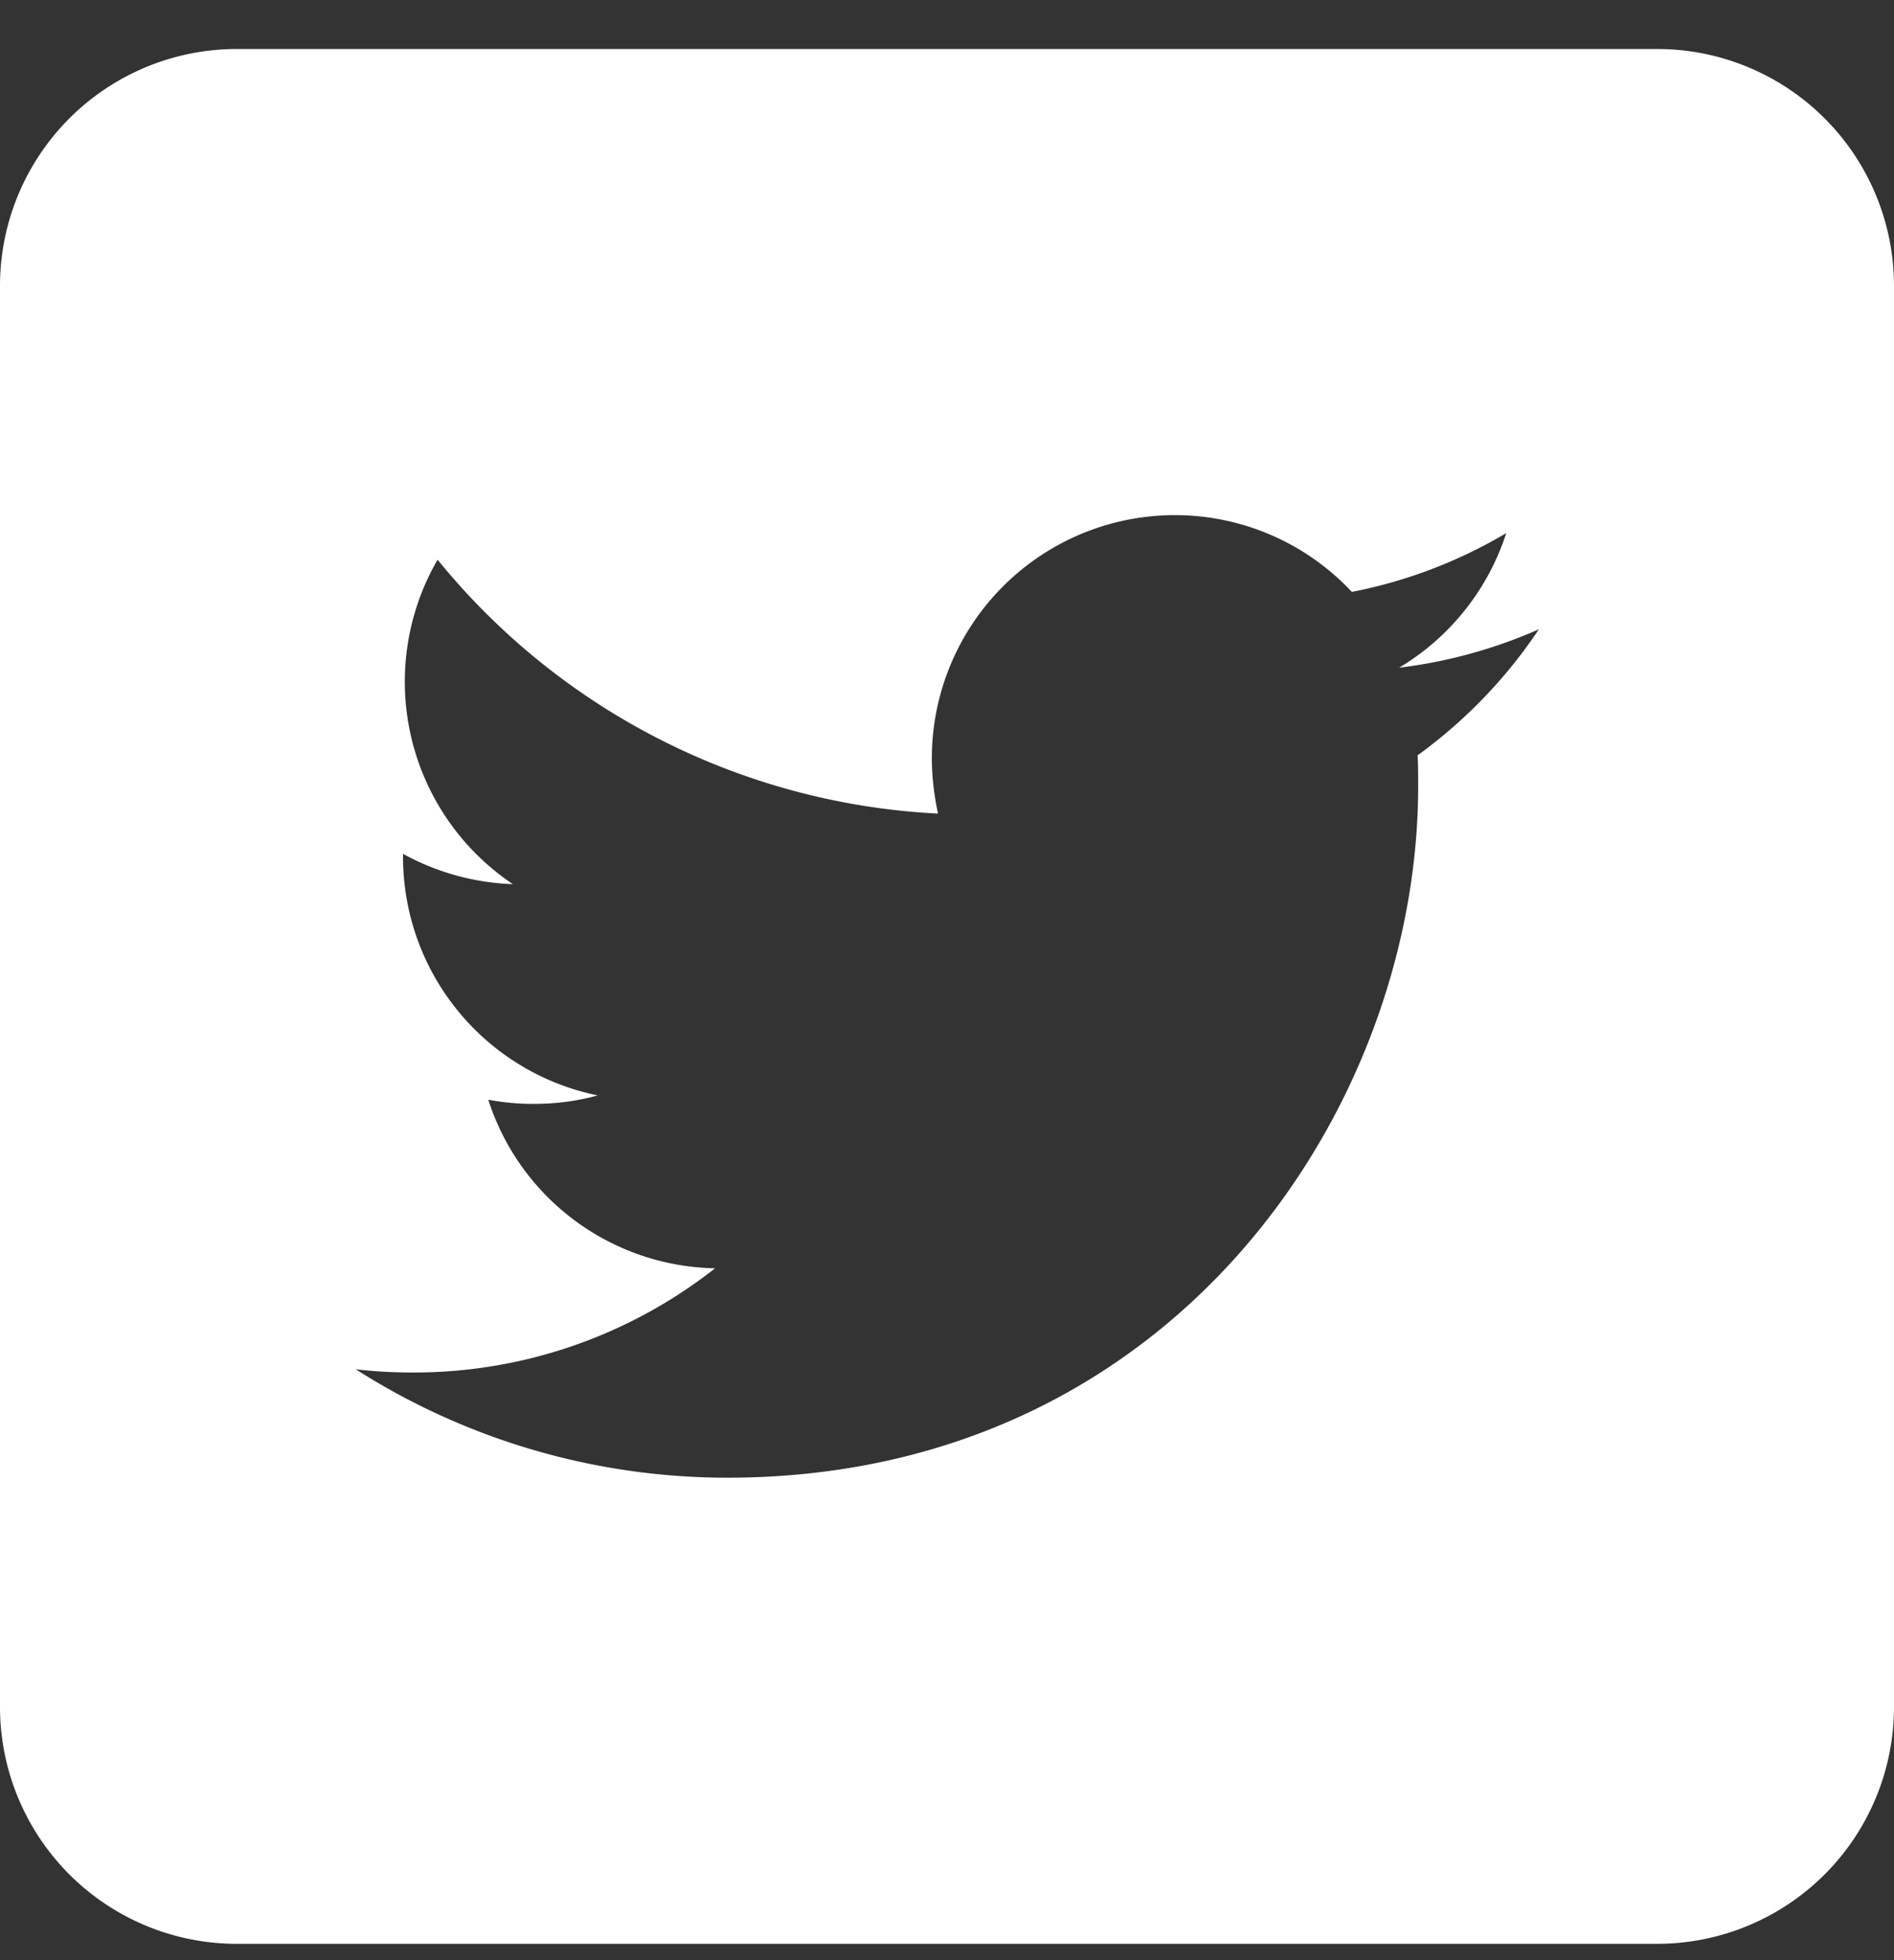 <svg width="29" height="30" viewBox="0 0 29 30" version="1.1" xmlns="http://www.w3.org/2000/svg"><rect x="0" y="0" width="29" height="30" fill="#333333" stroke="none"/><g id="Page-1" stroke="none" stroke-width="1" fill="none" fill-rule="evenodd"><g id="1.-Home-Desktop-National" transform="translate(-208 -5174)" fill="#FFF"><g id="Sections/footer" transform="translate(.5 4722)"><g id="Group" transform="translate(165 451.25)"><g id="_Icons-/-32px---Social--/-Twitter-1" transform="translate(41)"><path d="M26.875 30.5H5.125A3.626 3.626 0 011.5 26.875V5.125A3.626 3.626 0 015.125 1.5h21.75A3.626 3.626 0 0130.5 5.125v21.75a3.626 3.626 0 01-3.625 3.625zm-14.239-7.134c6.837 0 10.578-5.67 10.578-10.578 0-.16 0-.319-.008-.478a7.574 7.574 0 001.857-1.929 7.535 7.535 0 01-2.14.588 3.74 3.74 0 001.64-2.06 7.395 7.395 0 01-2.364.9 3.71 3.71 0 00-2.712-1.175 3.722 3.722 0 00-3.719 3.72c0 .29.036.572.094.848A10.557 10.557 0 018.2 9.316a3.728 3.728 0 001.153 4.966 3.76 3.76 0 01-1.682-.464v.05a3.726 3.726 0 002.98 3.647c-.312.087-.639.13-.98.13a3.69 3.69 0 01-.695-.064 3.718 3.718 0 003.473 2.58 7.456 7.456 0 01-4.619 1.595c-.297 0-.594-.014-.884-.05a10.575 10.575 0 005.691 1.66z" id="Icon"/></g></g></g></g></g></svg>